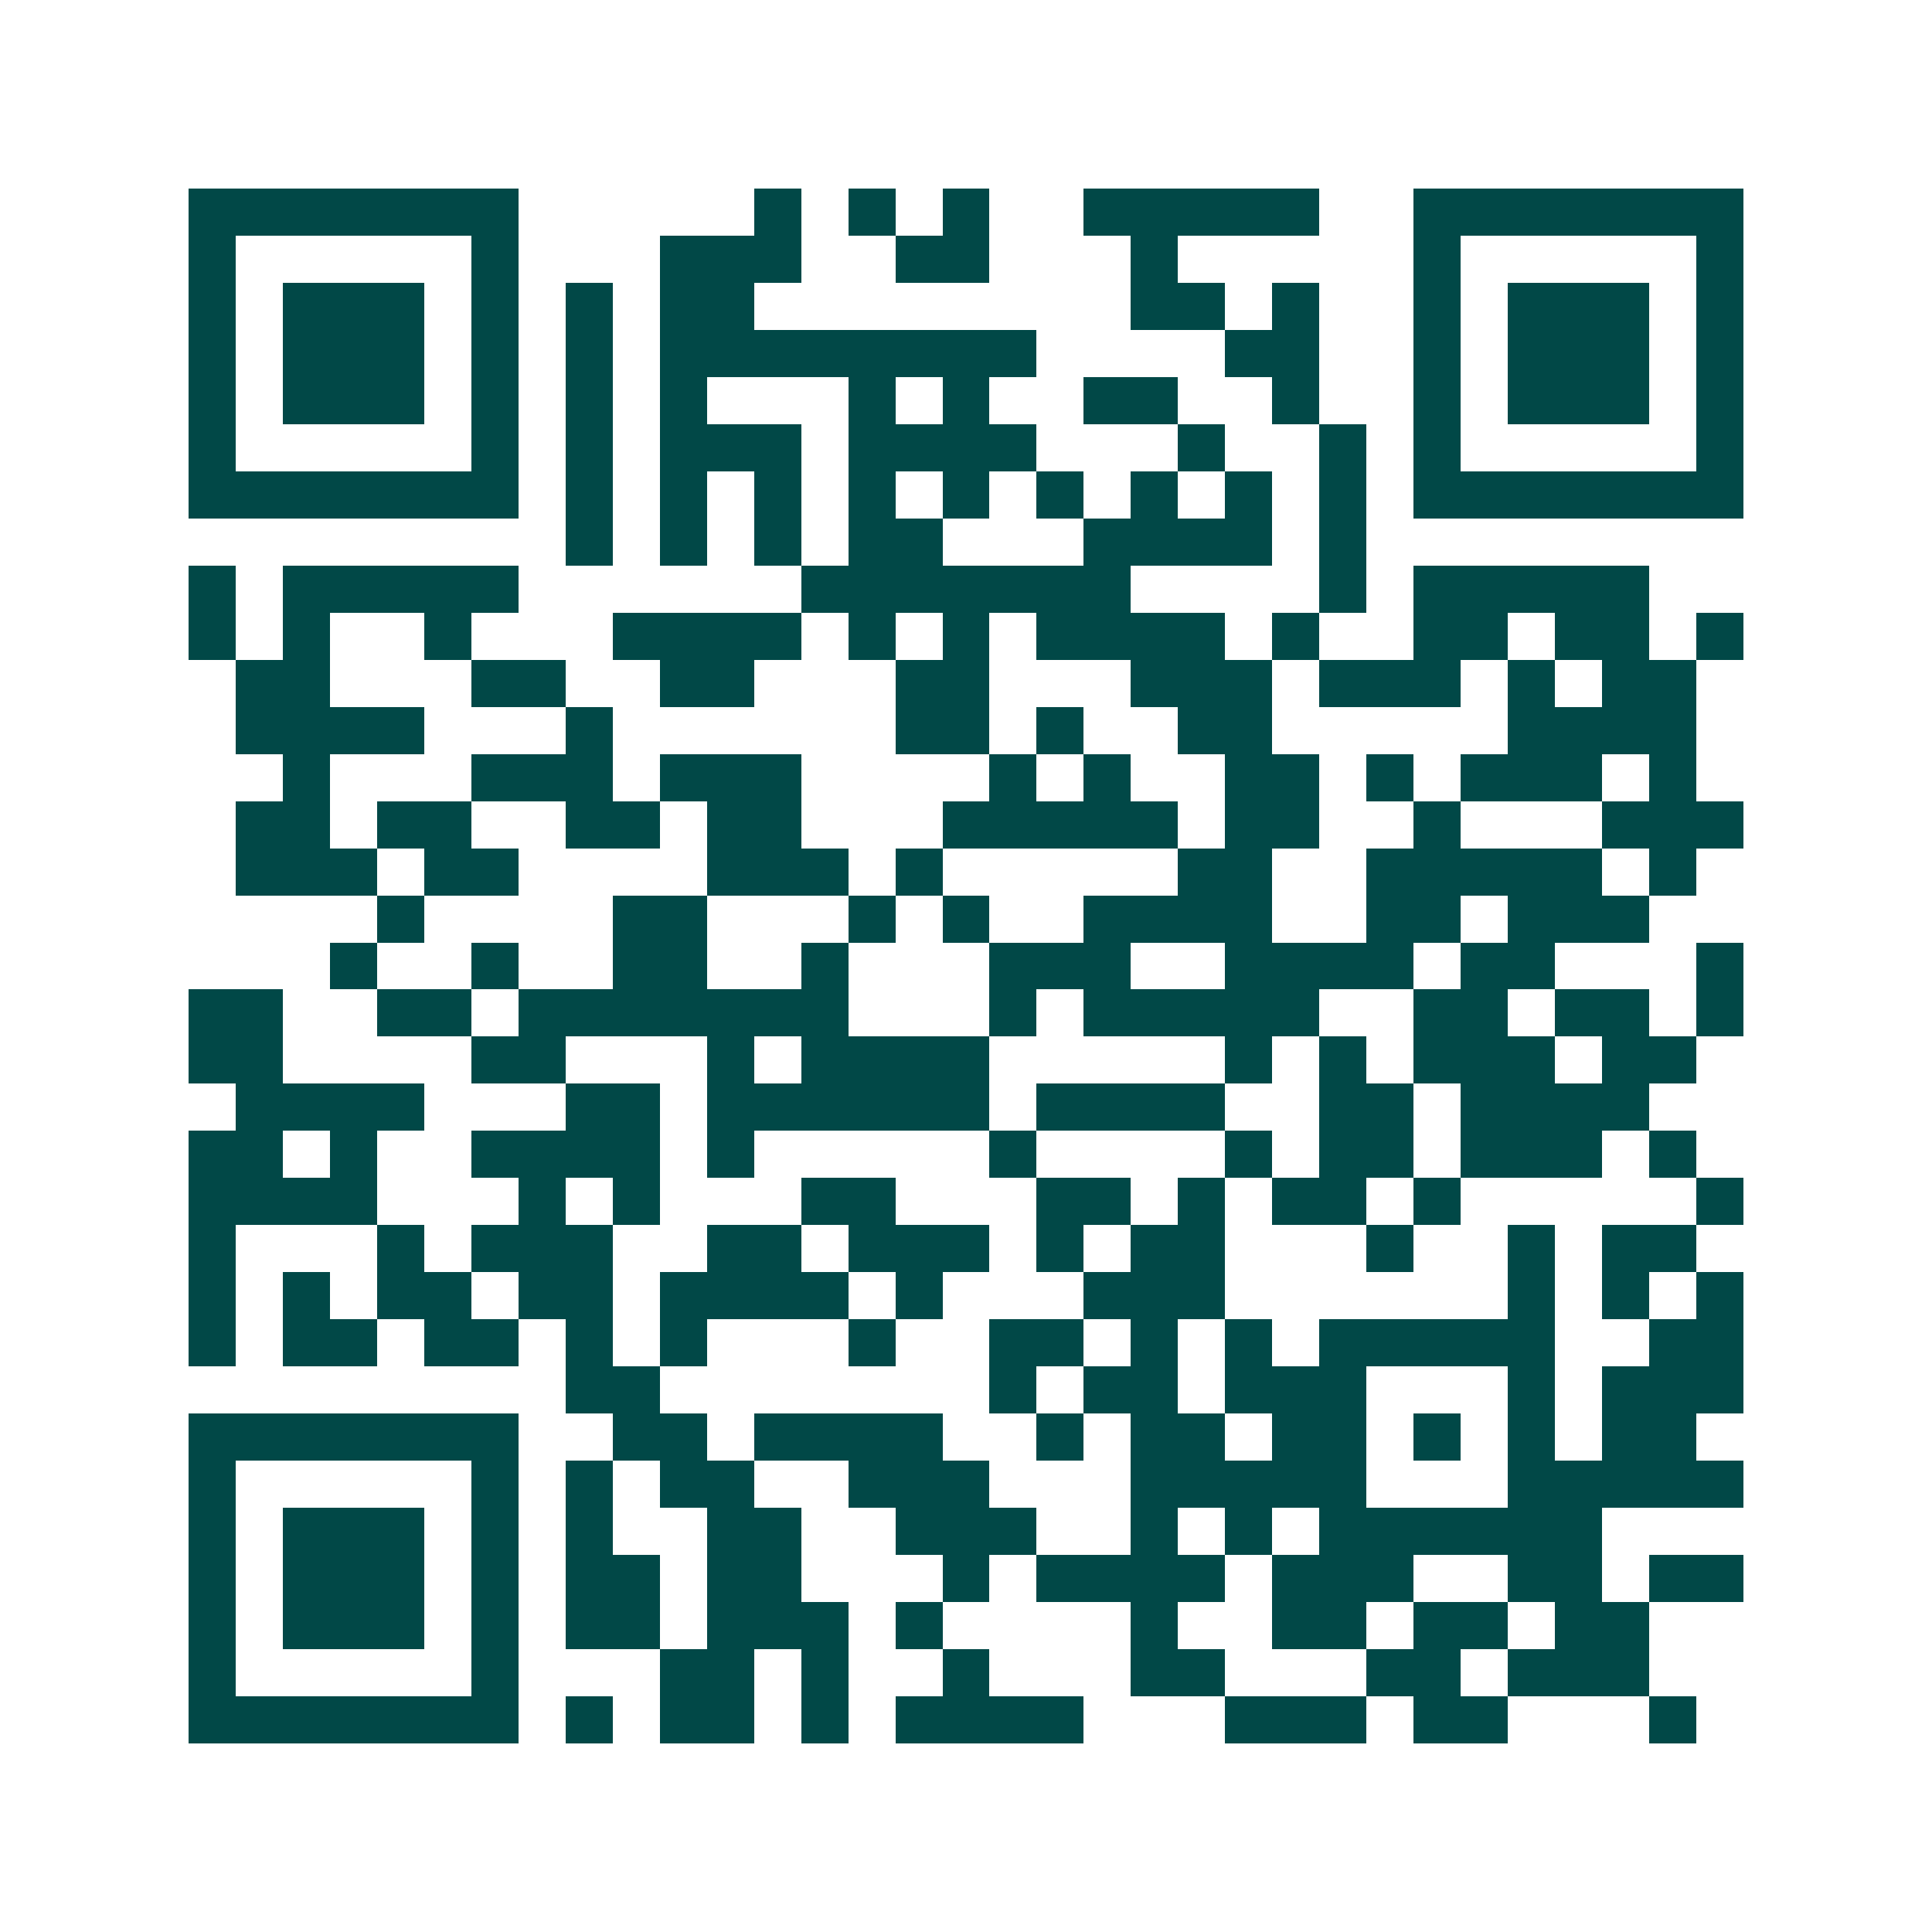<svg xmlns="http://www.w3.org/2000/svg" width="200" height="200" viewBox="0 0 41 41" shape-rendering="crispEdges"><path fill="#ffffff" d="M0 0h41v41H0z"/><path stroke="#014847" d="M4 4.5h7m5 0h1m1 0h1m1 0h1m2 0h5m2 0h7M4 5.5h1m5 0h1m3 0h3m2 0h2m3 0h1m5 0h1m5 0h1M4 6.5h1m1 0h3m1 0h1m1 0h1m1 0h2m8 0h2m1 0h1m2 0h1m1 0h3m1 0h1M4 7.5h1m1 0h3m1 0h1m1 0h1m1 0h8m4 0h2m2 0h1m1 0h3m1 0h1M4 8.5h1m1 0h3m1 0h1m1 0h1m1 0h1m3 0h1m1 0h1m2 0h2m2 0h1m2 0h1m1 0h3m1 0h1M4 9.5h1m5 0h1m1 0h1m1 0h3m1 0h4m3 0h1m2 0h1m1 0h1m5 0h1M4 10.5h7m1 0h1m1 0h1m1 0h1m1 0h1m1 0h1m1 0h1m1 0h1m1 0h1m1 0h1m1 0h7M12 11.5h1m1 0h1m1 0h1m1 0h2m3 0h4m1 0h1M4 12.5h1m1 0h5m6 0h7m4 0h1m1 0h5M4 13.5h1m1 0h1m2 0h1m3 0h4m1 0h1m1 0h1m1 0h4m1 0h1m2 0h2m1 0h2m1 0h1M5 14.5h2m3 0h2m2 0h2m3 0h2m3 0h3m1 0h3m1 0h1m1 0h2M5 15.5h4m3 0h1m6 0h2m1 0h1m2 0h2m5 0h4M6 16.5h1m3 0h3m1 0h3m4 0h1m1 0h1m2 0h2m1 0h1m1 0h3m1 0h1M5 17.5h2m1 0h2m2 0h2m1 0h2m3 0h5m1 0h2m2 0h1m3 0h3M5 18.5h3m1 0h2m4 0h3m1 0h1m5 0h2m2 0h5m1 0h1M8 19.5h1m4 0h2m3 0h1m1 0h1m2 0h4m2 0h2m1 0h3M7 20.5h1m2 0h1m2 0h2m2 0h1m3 0h3m2 0h4m1 0h2m3 0h1M4 21.5h2m2 0h2m1 0h7m3 0h1m1 0h5m2 0h2m1 0h2m1 0h1M4 22.5h2m4 0h2m3 0h1m1 0h4m5 0h1m1 0h1m1 0h3m1 0h2M5 23.5h4m3 0h2m1 0h6m1 0h4m2 0h2m1 0h4M4 24.5h2m1 0h1m2 0h4m1 0h1m5 0h1m4 0h1m1 0h2m1 0h3m1 0h1M4 25.5h4m3 0h1m1 0h1m3 0h2m3 0h2m1 0h1m1 0h2m1 0h1m5 0h1M4 26.5h1m3 0h1m1 0h3m2 0h2m1 0h3m1 0h1m1 0h2m3 0h1m2 0h1m1 0h2M4 27.5h1m1 0h1m1 0h2m1 0h2m1 0h4m1 0h1m3 0h3m6 0h1m1 0h1m1 0h1M4 28.5h1m1 0h2m1 0h2m1 0h1m1 0h1m3 0h1m2 0h2m1 0h1m1 0h1m1 0h5m2 0h2M12 29.5h2m7 0h1m1 0h2m1 0h3m3 0h1m1 0h3M4 30.5h7m2 0h2m1 0h4m2 0h1m1 0h2m1 0h2m1 0h1m1 0h1m1 0h2M4 31.5h1m5 0h1m1 0h1m1 0h2m2 0h3m3 0h5m3 0h5M4 32.5h1m1 0h3m1 0h1m1 0h1m2 0h2m2 0h3m2 0h1m1 0h1m1 0h6M4 33.5h1m1 0h3m1 0h1m1 0h2m1 0h2m3 0h1m1 0h4m1 0h3m2 0h2m1 0h2M4 34.5h1m1 0h3m1 0h1m1 0h2m1 0h3m1 0h1m4 0h1m2 0h2m1 0h2m1 0h2M4 35.5h1m5 0h1m3 0h2m1 0h1m2 0h1m3 0h2m3 0h2m1 0h3M4 36.5h7m1 0h1m1 0h2m1 0h1m1 0h4m3 0h3m1 0h2m3 0h1"/></svg>
